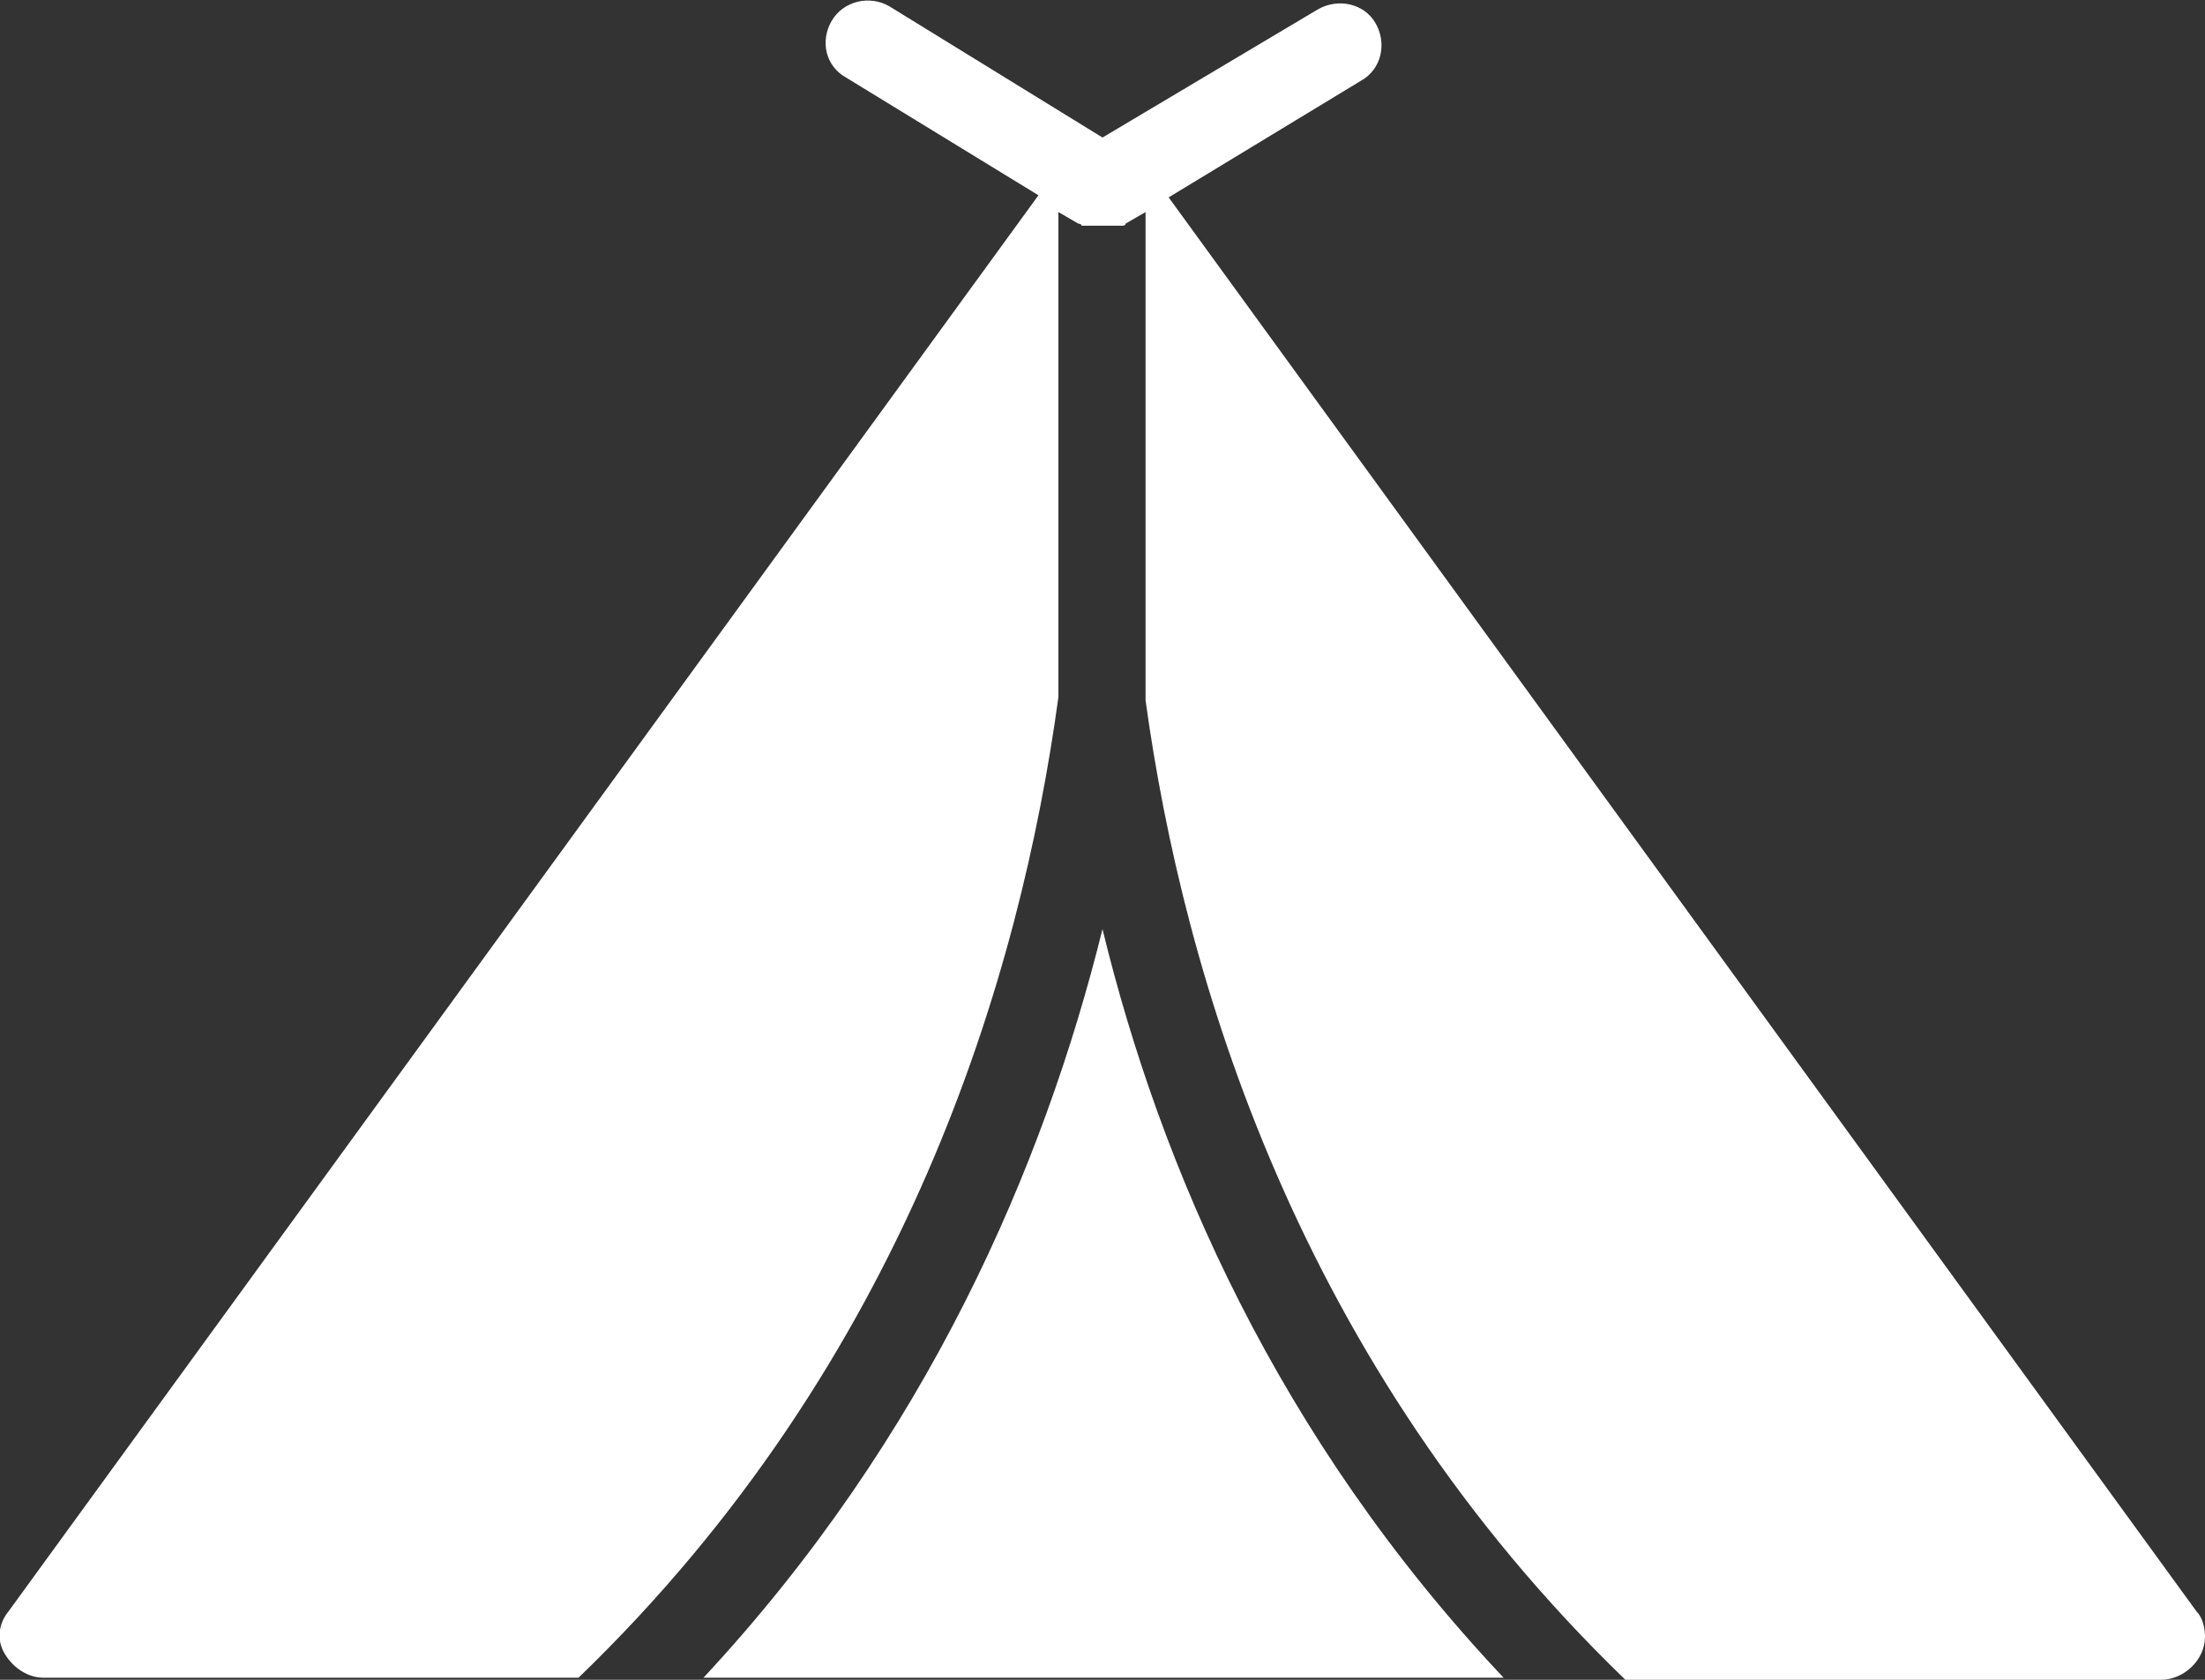 <svg xmlns="http://www.w3.org/2000/svg" viewBox="0 0 21 16" width="21" height="16">
	<rect x="0" y="0" width="21" height="16" fill="#333333" stroke="none"/>
	<style>
		tspan { white-space:pre }
		.shp0 { fill: #ffffff } 
	</style>
	<path id="Shape 974" class="shp0" d="M6.7 15.98L14.32 15.98C12.16 13.69 11.05 11.11 10.5 8.85C9.94 11.11 8.83 13.69 6.7 15.98ZM20.92 15.35L11.13 1.88L12.96 0.77C13.16 0.66 13.21 0.41 13.1 0.22C12.99 0.03 12.74 -0.02 12.55 0.09L10.5 1.31L8.47 0.06C8.28 -0.05 8.03 0.01 7.92 0.2C7.81 0.39 7.86 0.63 8.06 0.74L9.89 1.86L0.08 15.35C-0.01 15.46 -0.04 15.62 0.05 15.76C0.13 15.89 0.27 15.98 0.41 15.98L5.51 15.98C8.64 12.96 9.72 9.28 10.08 6.64L10.08 2.02L10.27 2.13L10.27 2.13C10.27 2.13 10.3 2.13 10.3 2.15C10.3 2.15 10.3 2.15 10.33 2.15L10.36 2.15L10.38 2.15L10.41 2.15L10.44 2.15C10.47 2.15 10.47 2.15 10.5 2.15L10.5 2.15L10.5 2.15L10.5 2.15L10.5 2.15C10.52 2.15 10.52 2.15 10.55 2.15L10.58 2.15L10.61 2.15L10.63 2.15L10.66 2.15C10.66 2.15 10.66 2.15 10.69 2.15C10.69 2.15 10.72 2.15 10.72 2.13L10.72 2.13L10.91 2.02L10.91 6.67C11.27 9.28 12.35 12.98 15.48 16L20.58 16L20.58 16C20.8 16 21 15.81 21 15.59C21 15.49 20.97 15.4 20.92 15.35Z" />
</svg>